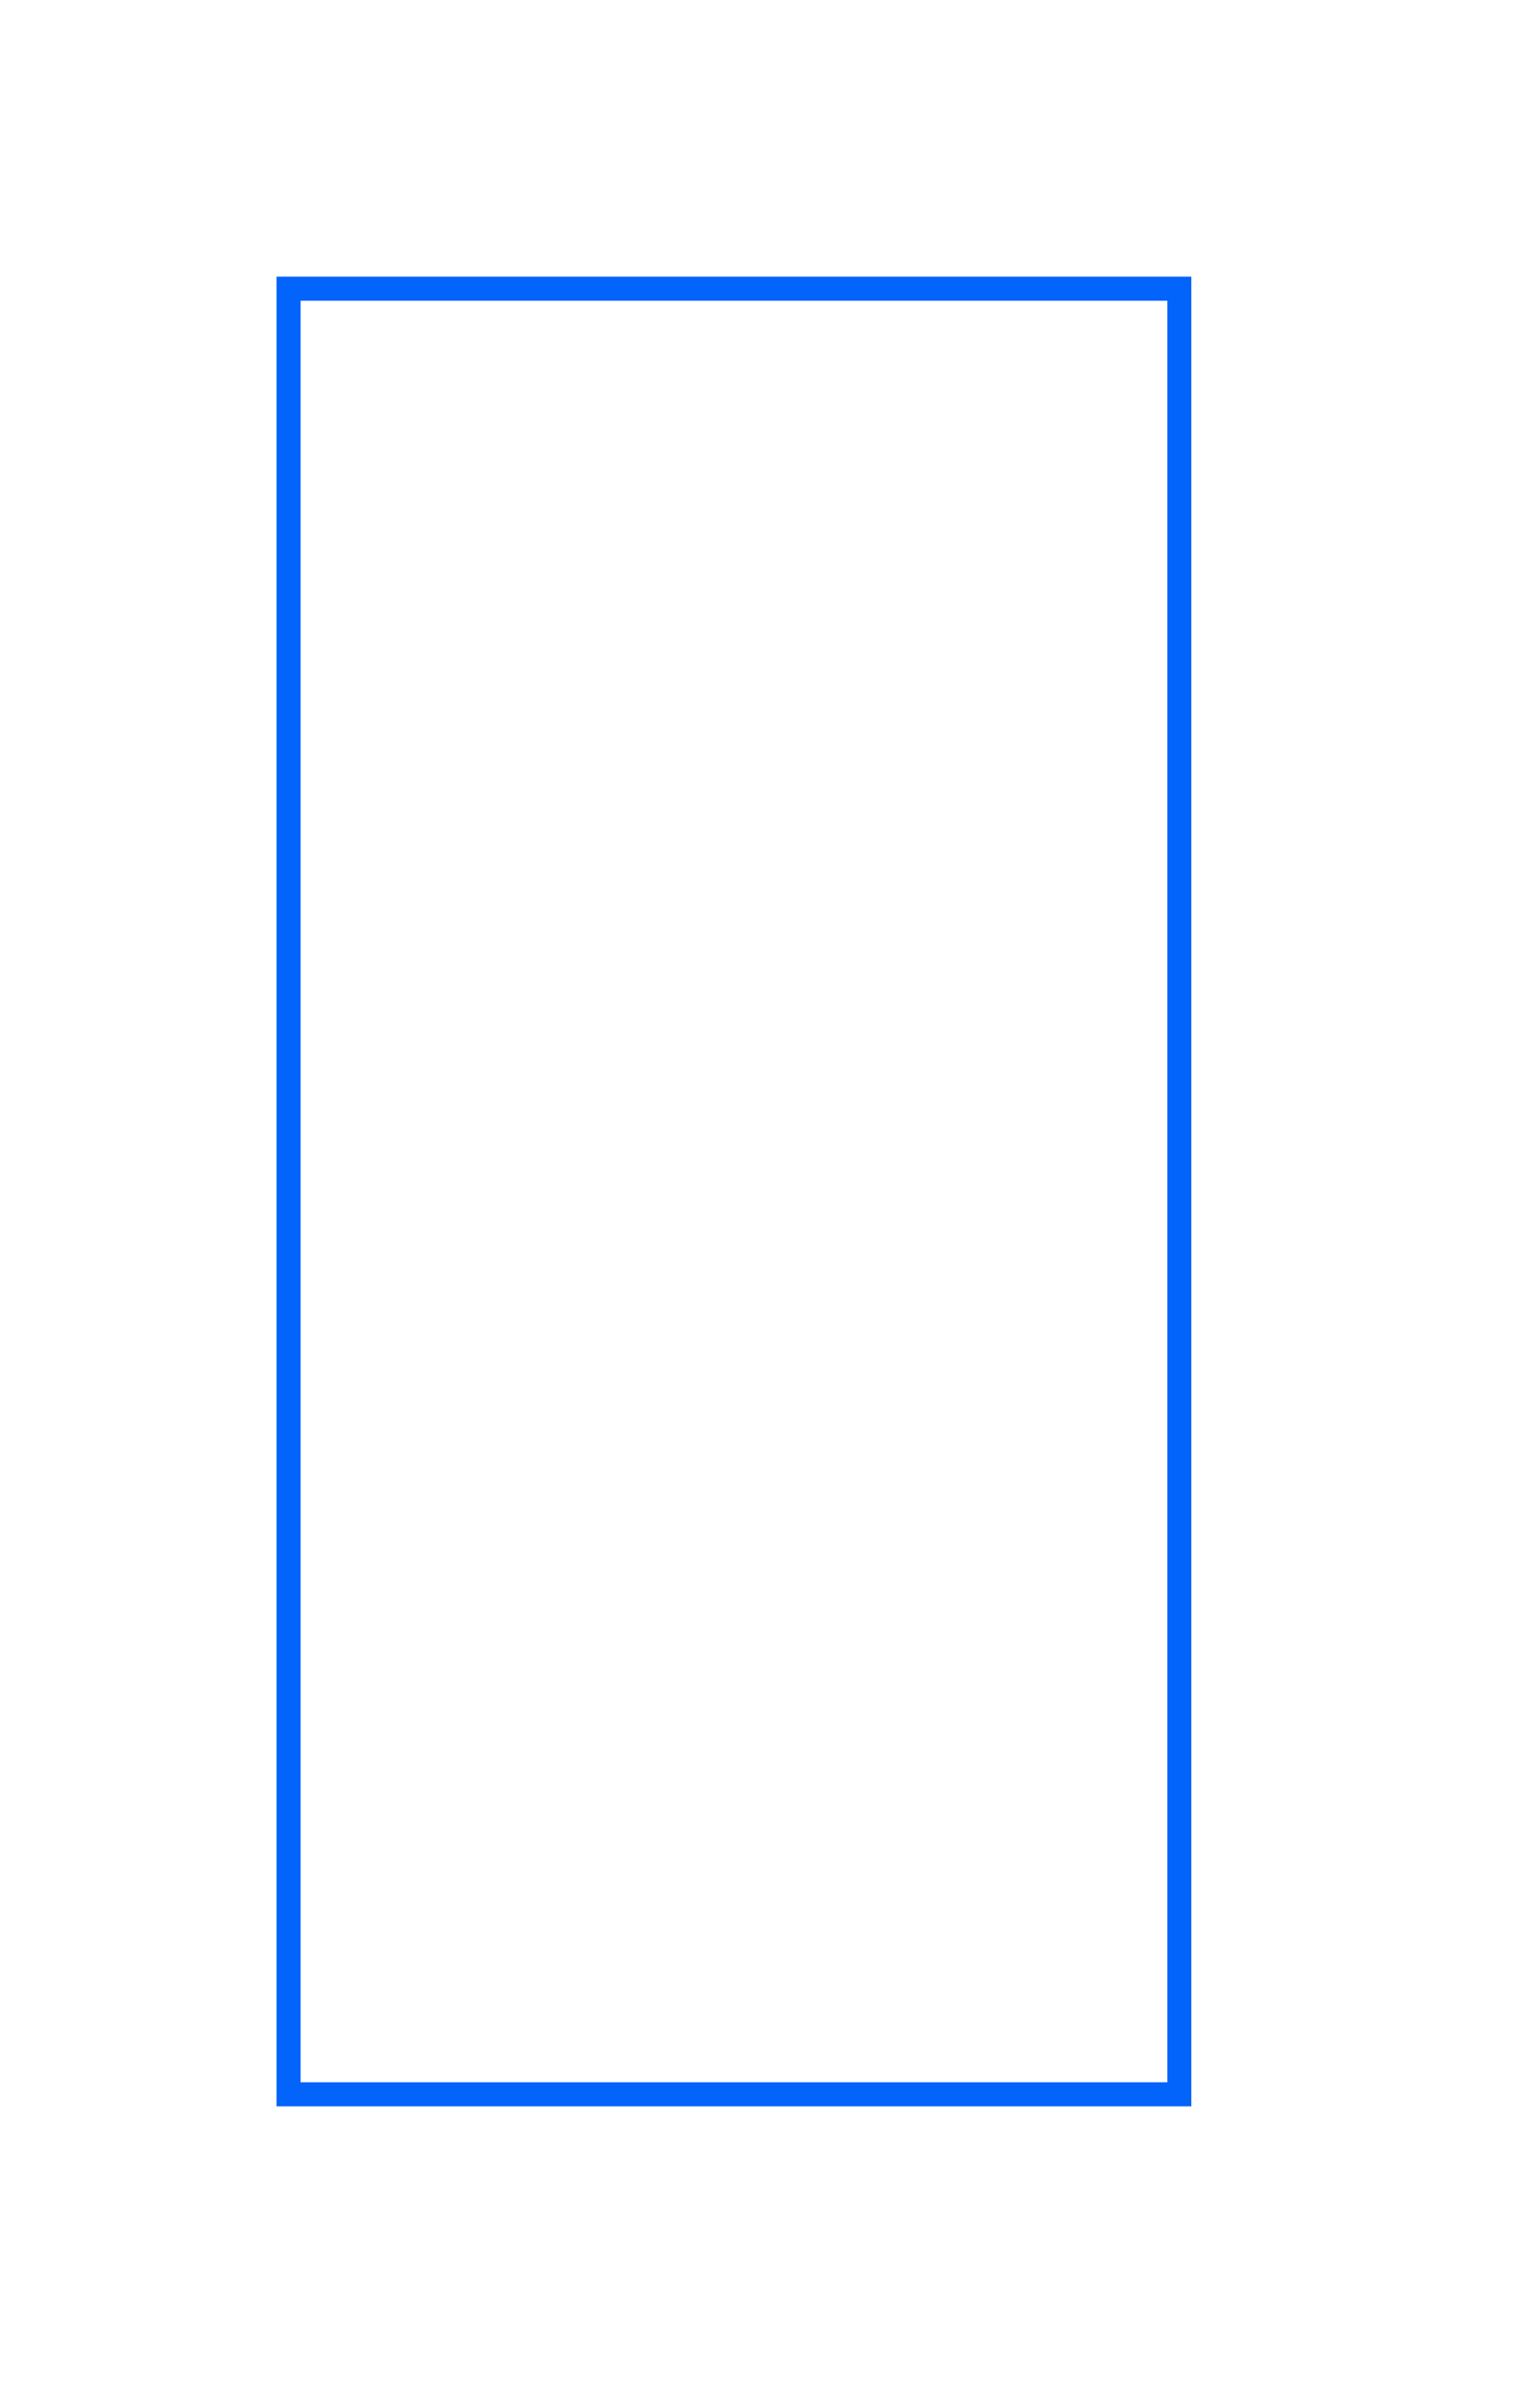 <svg width="64" height="99" viewBox="0 0 64 99" fill="none" xmlns="http://www.w3.org/2000/svg">
<g filter="url(#filter0_d_254_7)">
<rect x="12" y="12" width="37" height="75" fill="white" fill-opacity="0.01" shape-rendering="crispEdges"/>
<rect x="12" y="12" width="37" height="75" stroke="#0264FA" shape-rendering="crispEdges"/>
</g>
<defs>
<filter id="filter0_d_254_7" x="-2.5" y="-2.5" width="66" height="104" filterUnits="userSpaceOnUse" color-interpolation-filters="sRGB">
<feFlood flood-opacity="0" result="BackgroundImageFix"/>
<feColorMatrix in="SourceAlpha" type="matrix" values="0 0 0 0 0 0 0 0 0 0 0 0 0 0 0 0 0 0 127 0" result="hardAlpha"/>
<feMorphology radius="2" operator="dilate" in="SourceAlpha" result="effect1_dropShadow_254_7"/>
<feOffset/>
<feGaussianBlur stdDeviation="6"/>
<feComposite in2="hardAlpha" operator="out"/>
<feColorMatrix type="matrix" values="0 0 0 0 0 0 0 0 0 0.395 0 0 0 0 1 0 0 0 1 0"/>
<feBlend mode="normal" in2="BackgroundImageFix" result="effect1_dropShadow_254_7"/>
<feBlend mode="normal" in="SourceGraphic" in2="effect1_dropShadow_254_7" result="shape"/>
</filter>
</defs>
</svg>
